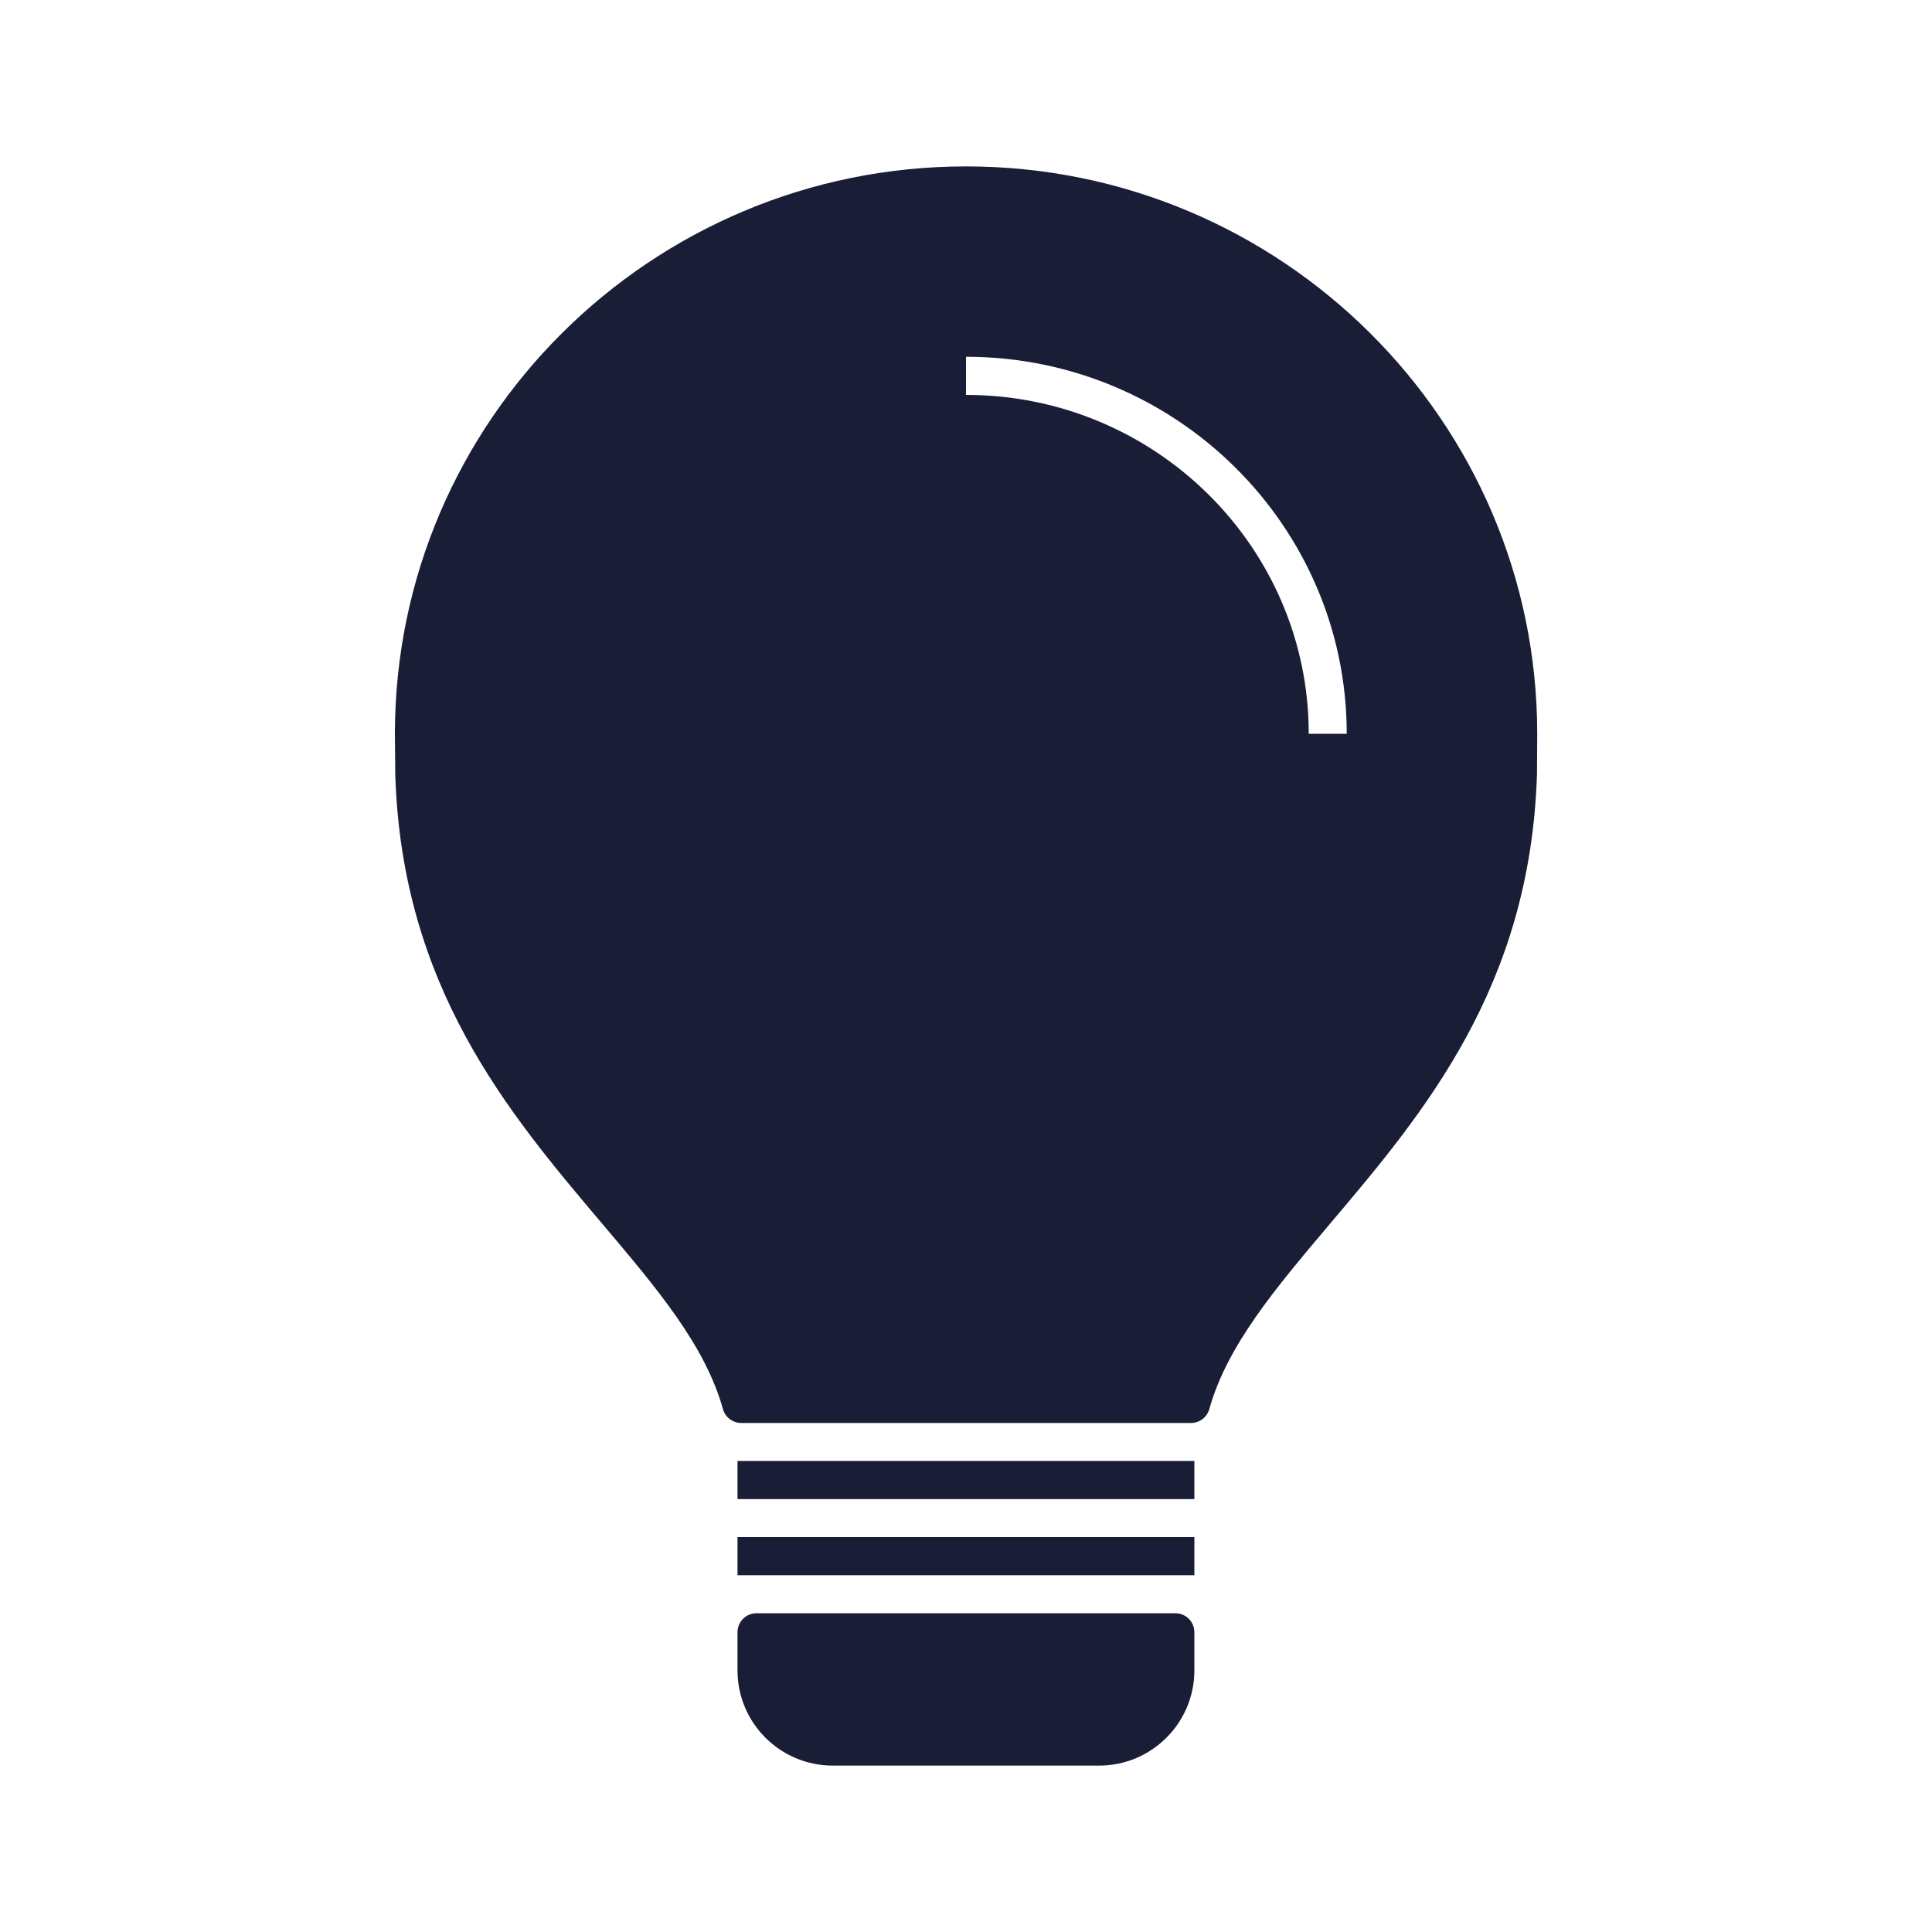 <?xml version="1.0" encoding="UTF-8"?><svg id="Layer_1" xmlns="http://www.w3.org/2000/svg" viewBox="0 0 150 150"><defs><style>.cls-1{fill:#1a1d36;}</style></defs><rect class="cls-1" x="57.26" y="113.43" width="35.47" height="2.96"/><rect class="cls-1" x="57.26" y="119.34" width="35.47" height="2.96"/><path class="cls-1" d="M91.26,125.25h-32.52c-.82,0-1.48.66-1.48,1.48v2.96c0,4.08,3.32,7.39,7.39,7.39h20.69c4.07,0,7.39-3.31,7.39-7.39v-2.96c0-.82-.66-1.48-1.48-1.48Z"/><path class="cls-1" d="M75,12.92c-24.45,0-44.34,19.76-44.34,44.06l.03,3.19c.52,16.47,8.77,26.22,16.05,34.82,4.29,5.07,8,9.45,9.39,14.41.18.64.76,1.08,1.42,1.08h34.92c.66,0,1.24-.44,1.42-1.08,1.39-4.95,5.1-9.33,9.39-14.41,7.28-8.6,15.52-18.35,16.05-34.86l.02-3.15h0c0-24.3-19.89-44.06-44.34-44.06ZM101.61,56.97c0-14.51-11.94-26.31-26.61-26.31v-2.96c16.3,0,29.56,13.13,29.56,29.27h-2.96Z"/></svg>